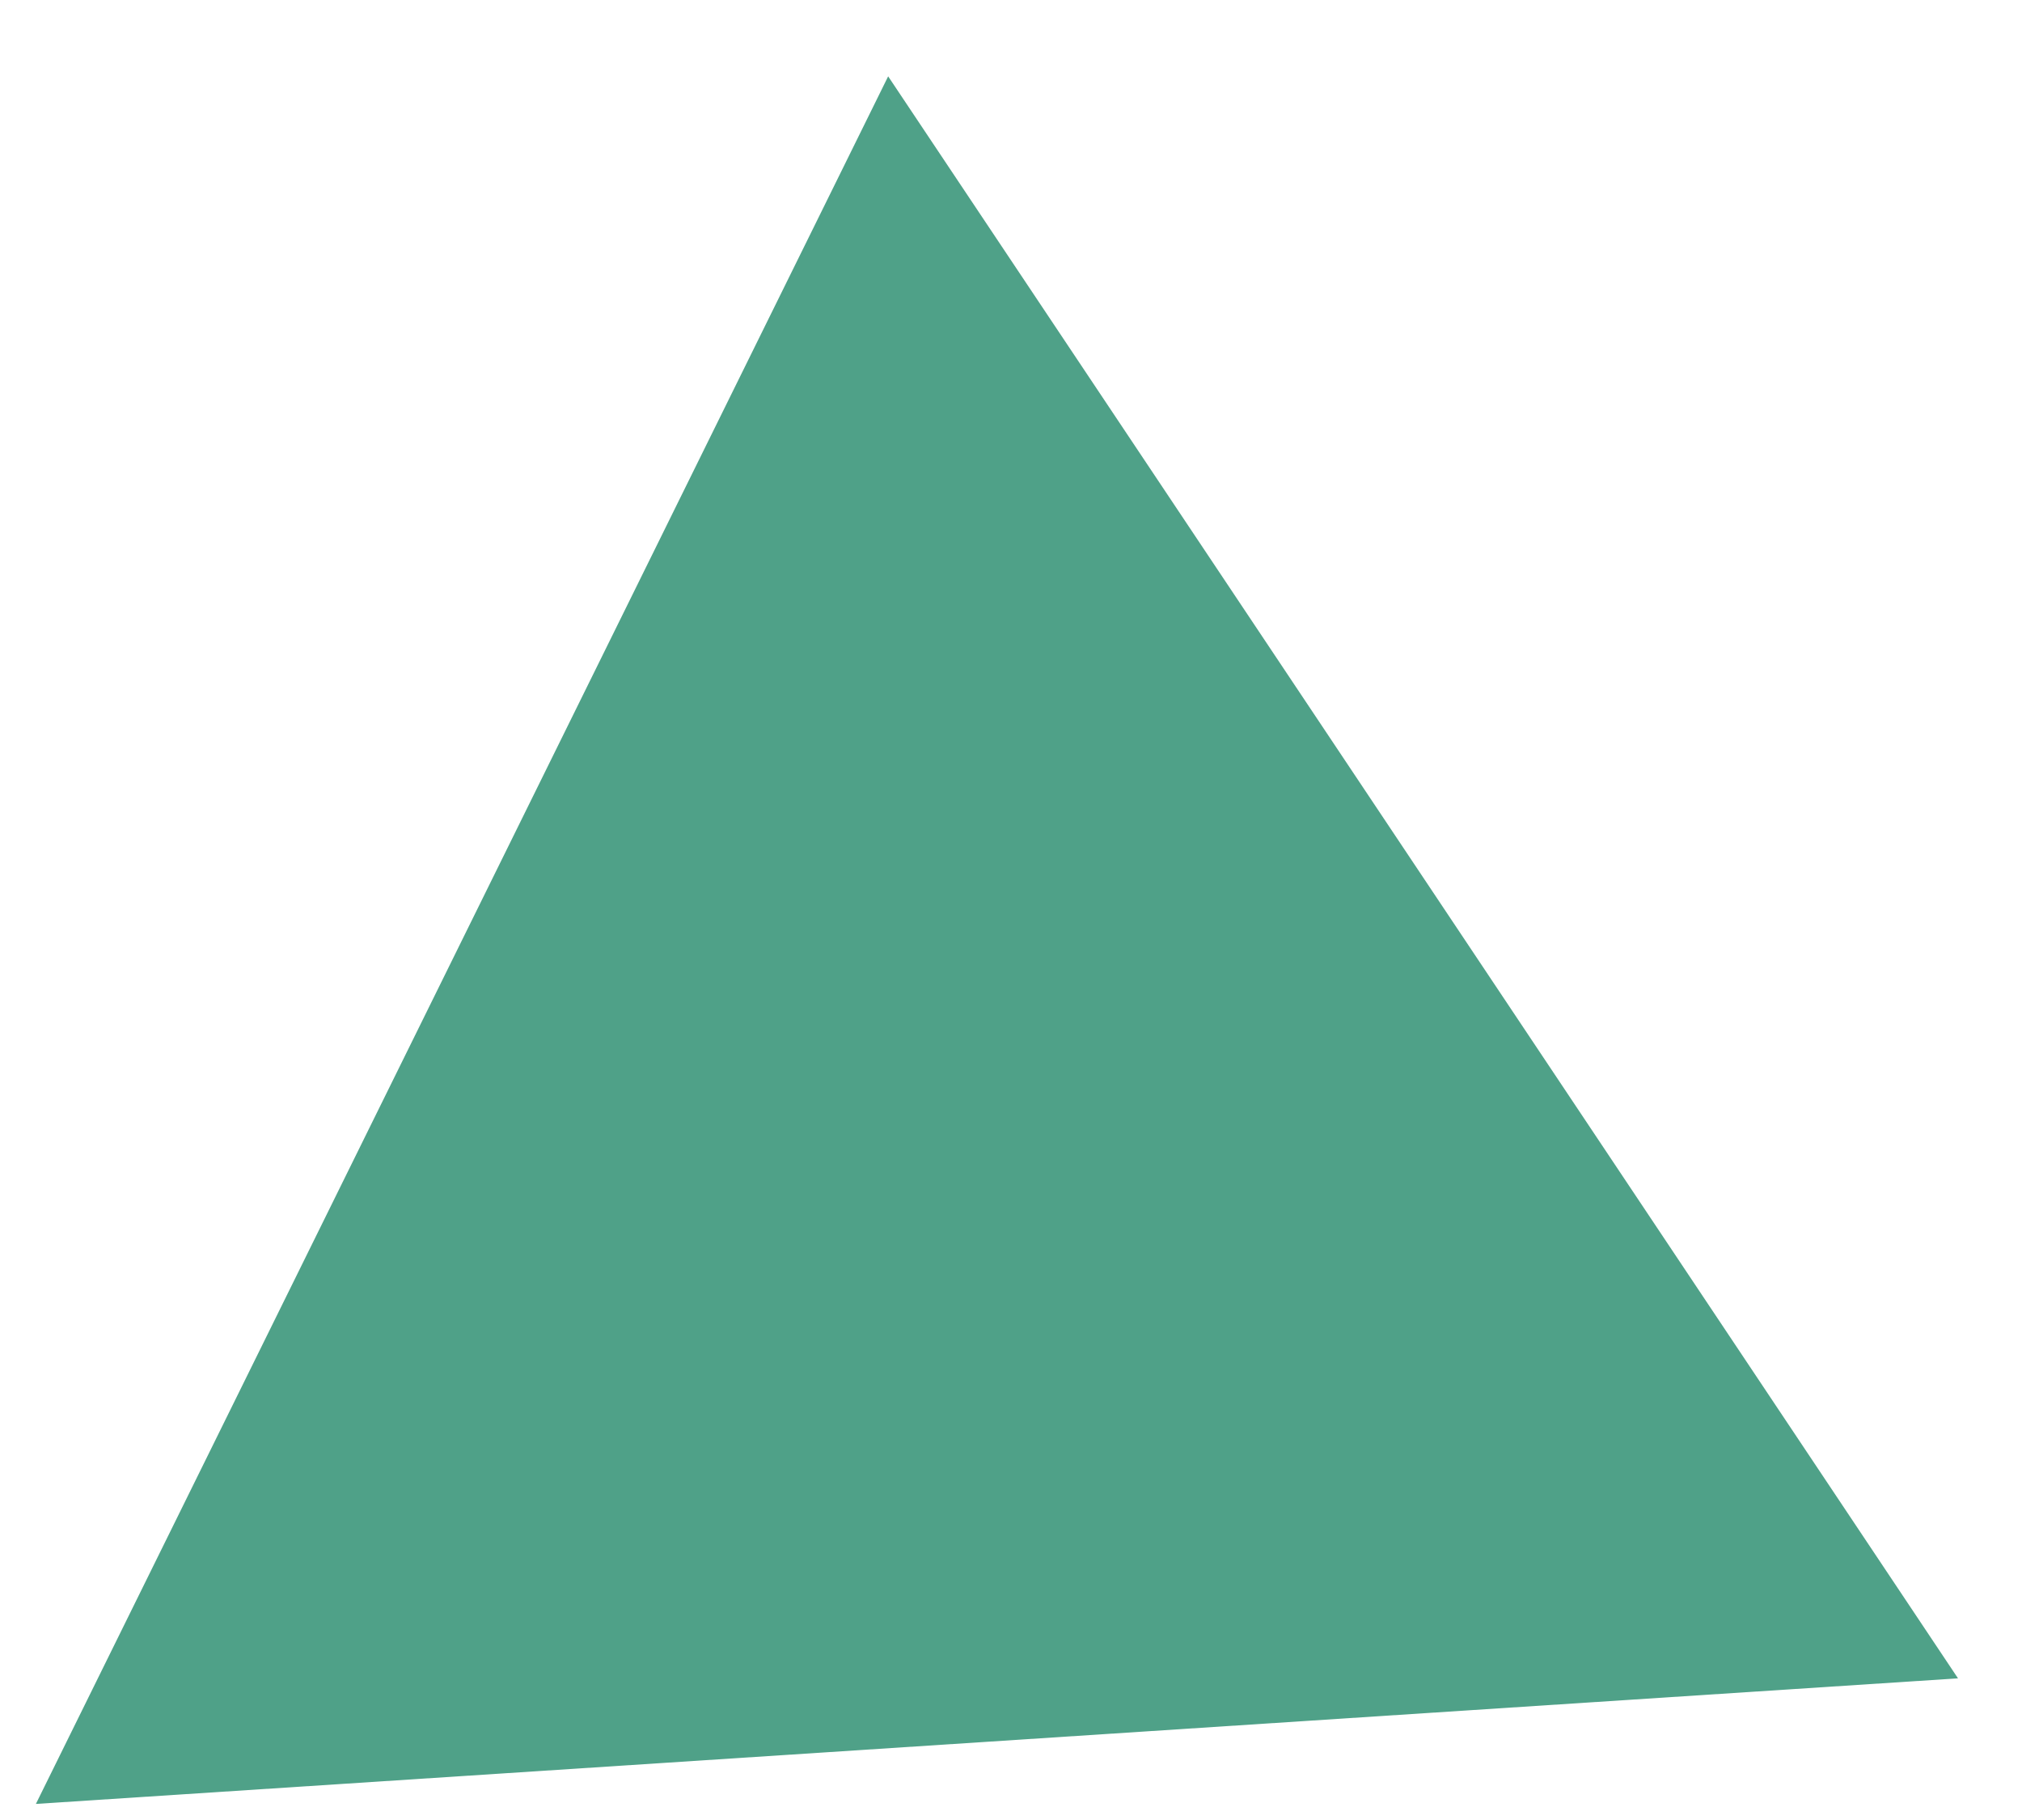<?xml version="1.0" encoding="UTF-8"?>
<svg xmlns="http://www.w3.org/2000/svg" width="20" height="18" viewBox="0 0 20 18" fill="none">
  <path d="M19.367 16.599L0.355 17.841L8.785 0.755L19.367 16.599Z" fill="#4FA188"></path>
</svg>
